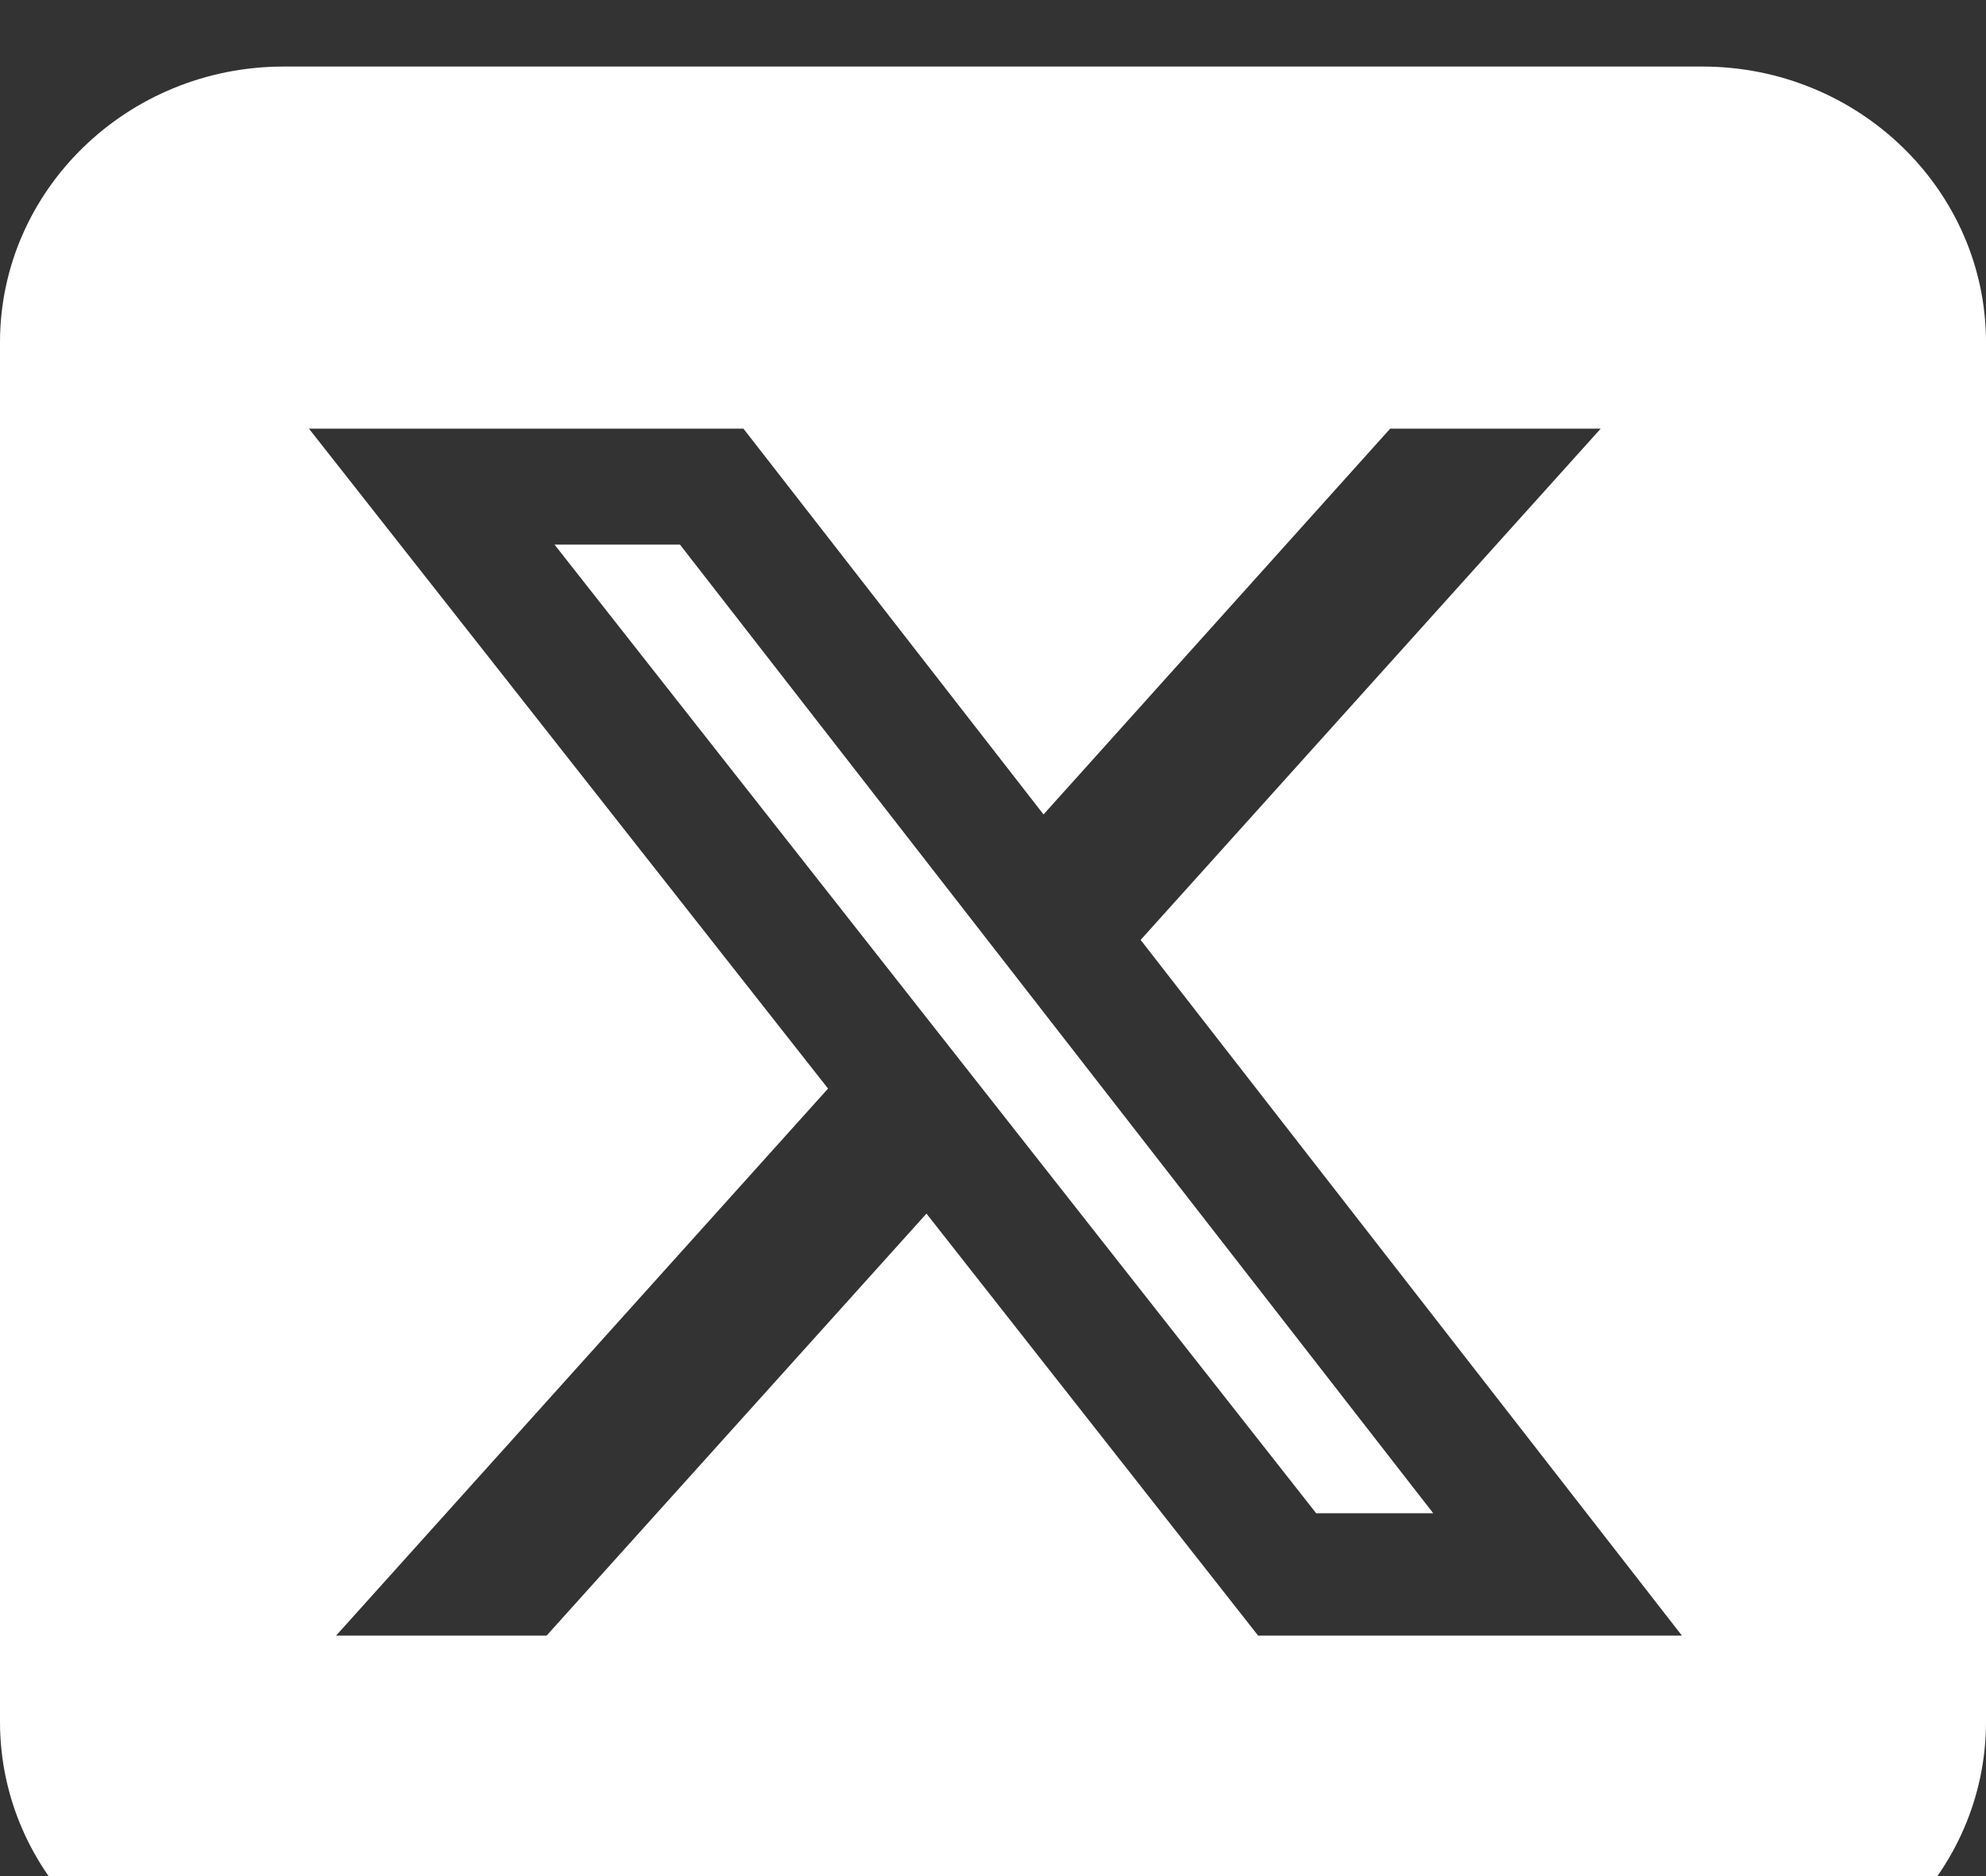 <svg width="18" height="17" viewBox="0 0 18 17" fill="none" xmlns="http://www.w3.org/2000/svg">
<rect x="0" y="0" width="18" height="17" fill="#333333" stroke="none"/>
<path d="M2.571 0.603C1.153 0.603 0 1.724 0 3.103V15.602C0 16.981 1.153 18.102 2.571 18.102H15.429C16.847 18.102 18 16.981 18 15.602V3.103C18 1.724 16.847 0.603 15.429 0.603H2.571ZM14.508 3.884L10.338 8.517L15.244 14.821H11.403L8.397 10.997L4.954 14.821H3.046L7.505 9.864L2.8 3.884H6.738L9.458 7.38L12.6 3.884H14.508ZM12.99 13.712L6.163 4.935H5.026L11.929 13.712H12.986H12.99Z" fill="white"/>
</svg>
